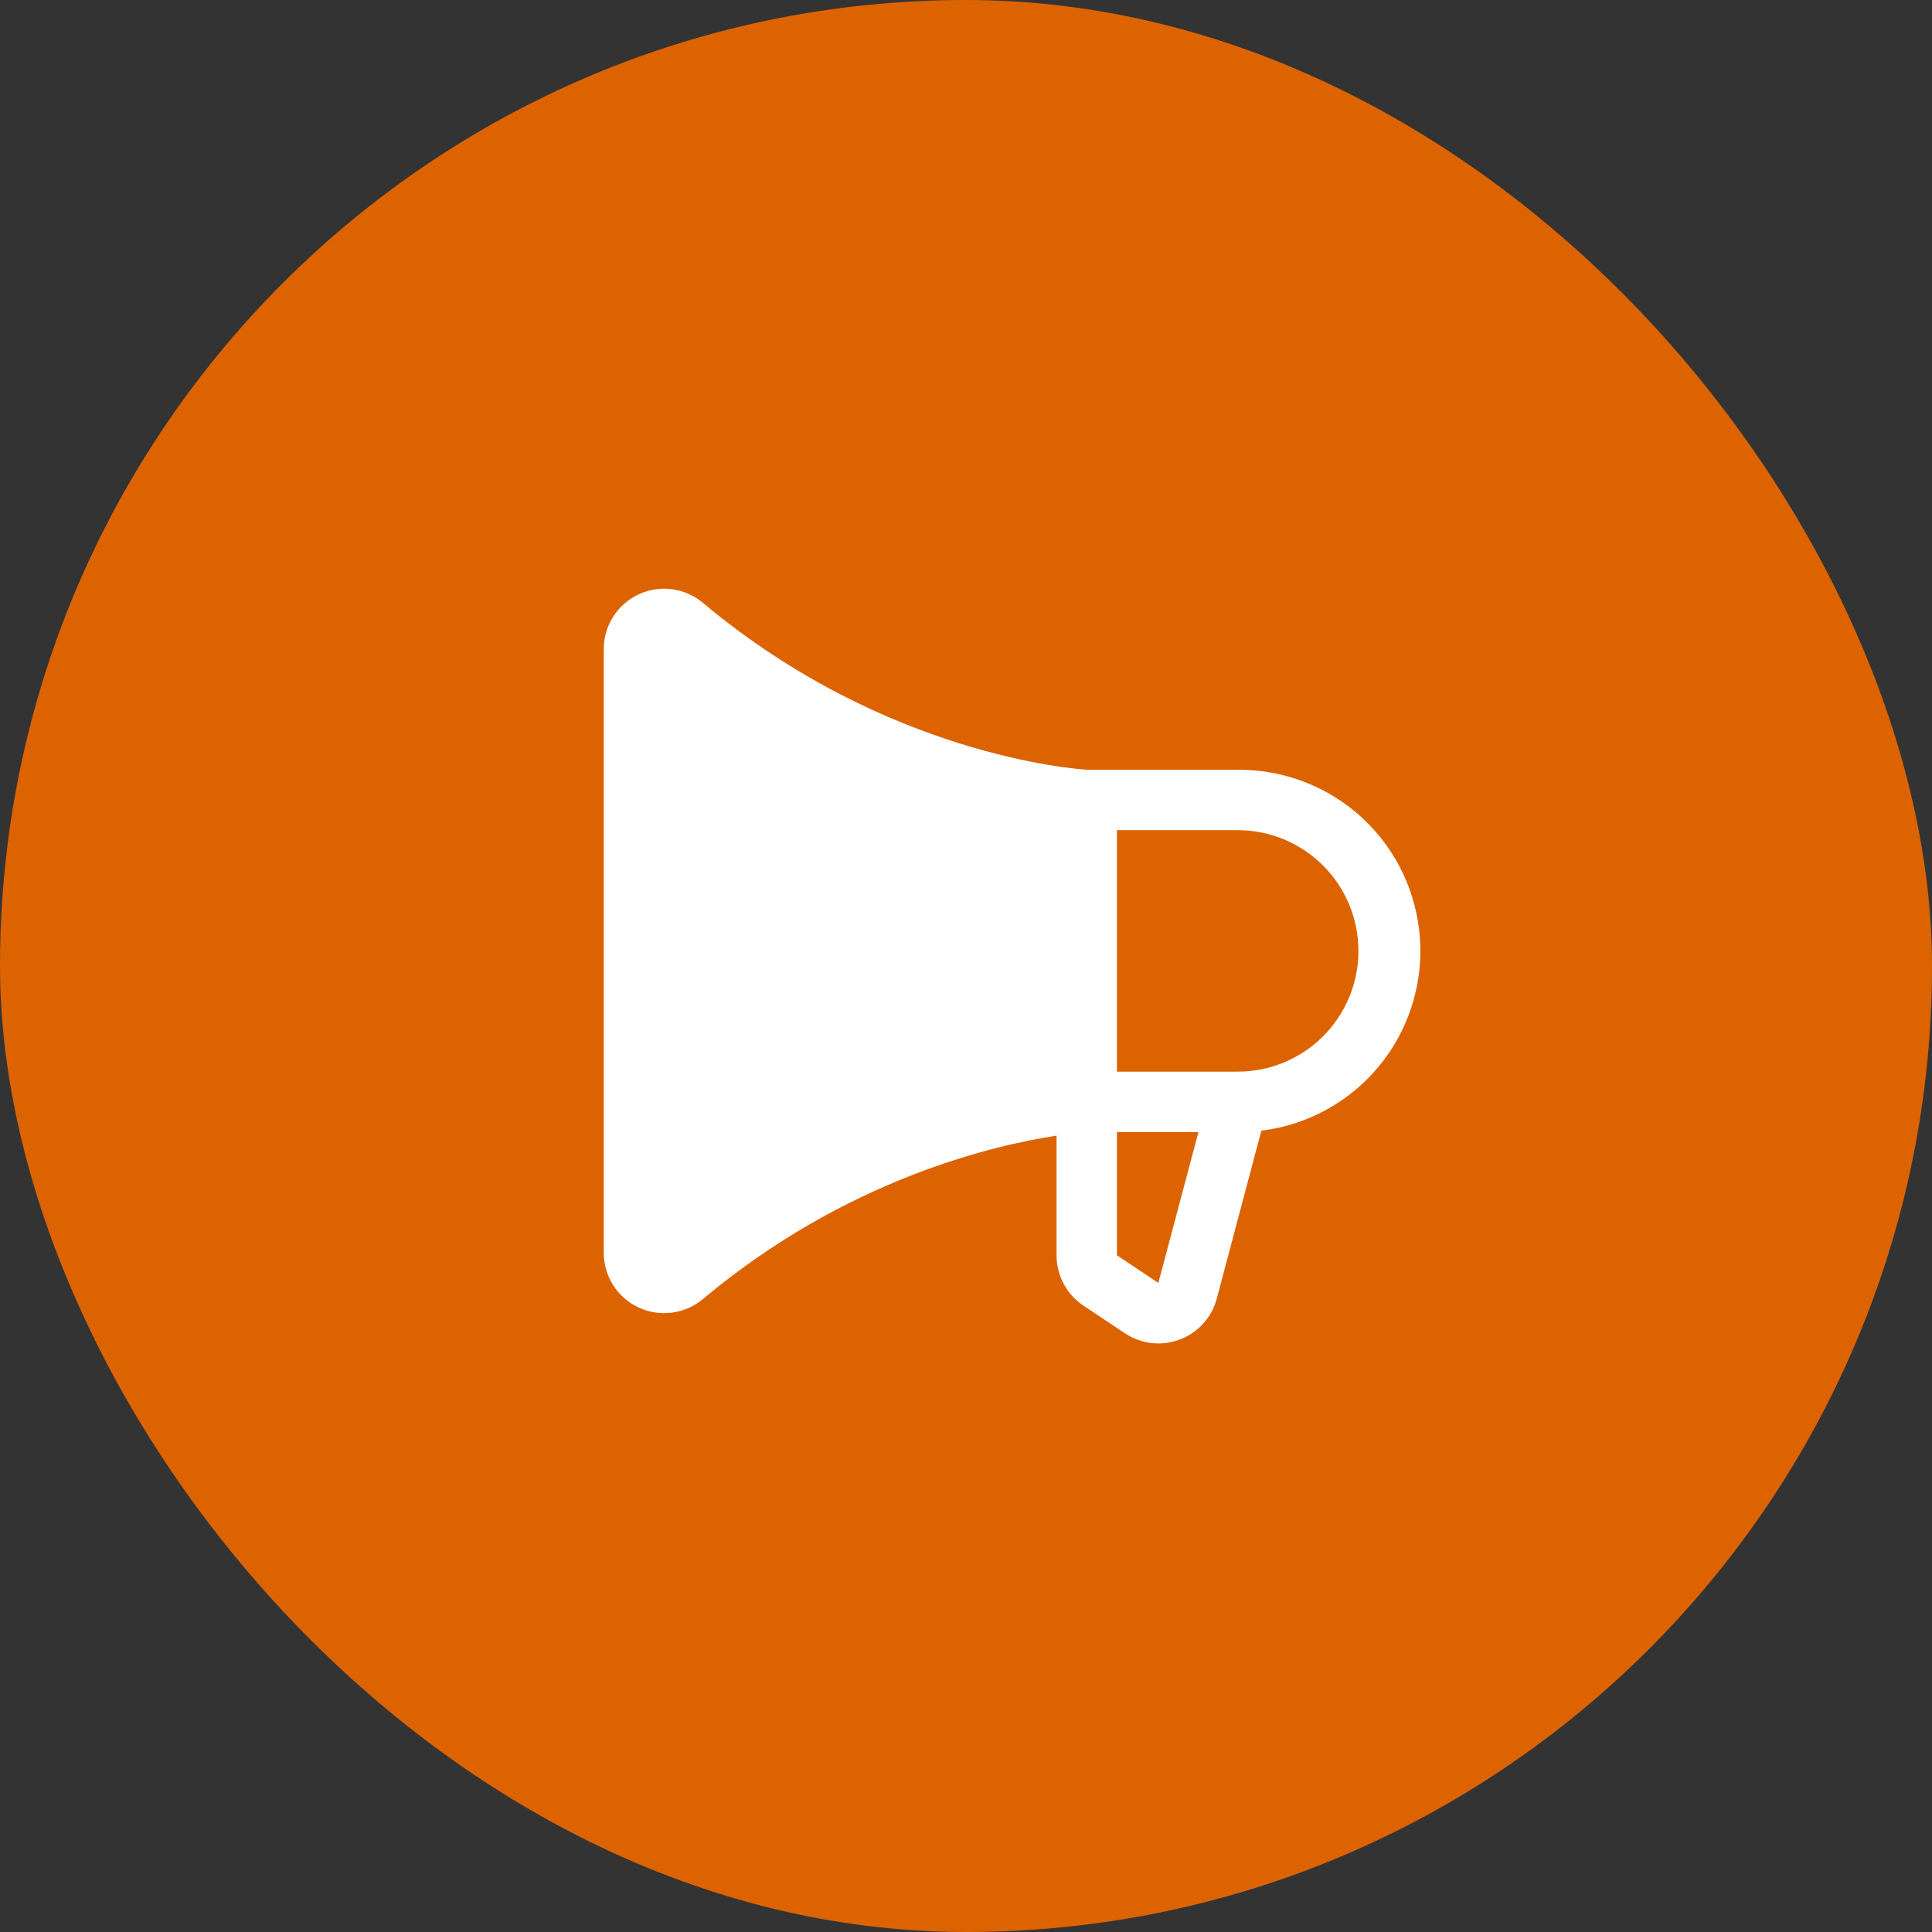 <svg width="64" height="64" viewBox="0 0 64 64" fill="none" xmlns="http://www.w3.org/2000/svg">
<rect x="0" y="0" width="64" height="64" fill="#333333" stroke="none"/>
<rect width="64" height="64" rx="32" fill="#DC6300"/>
<path d="M41 25.5H36.025C35.661 25.479 29.323 25.033 23.286 19.97C22.995 19.726 22.64 19.569 22.262 19.519C21.885 19.469 21.501 19.528 21.156 19.689C20.811 19.849 20.519 20.105 20.314 20.426C20.109 20.747 20 21.12 20 21.5V41.5C20 41.881 20.109 42.254 20.313 42.575C20.518 42.896 20.81 43.152 21.155 43.313C21.5 43.474 21.884 43.533 22.262 43.483C22.639 43.433 22.995 43.277 23.286 43.032C28.008 39.072 32.911 37.937 35 37.619V41.584C35 41.914 35.081 42.238 35.236 42.529C35.391 42.82 35.616 43.068 35.89 43.25L37.265 44.167C37.531 44.344 37.835 44.455 38.153 44.491C38.47 44.526 38.792 44.485 39.09 44.371C39.389 44.257 39.655 44.073 39.868 43.834C40.081 43.596 40.233 43.31 40.312 43L41.784 37.455C43.305 37.269 44.697 36.507 45.674 35.327C46.651 34.146 47.139 32.637 47.039 31.108C46.939 29.579 46.258 28.146 45.135 27.103C44.012 26.061 42.532 25.487 41 25.5ZM38.375 42.487V42.5L37 41.584V37.5H39.7L38.375 42.487ZM41 35.5H37V27.5H41C42.061 27.5 43.078 27.922 43.828 28.672C44.579 29.422 45 30.44 45 31.5C45 32.561 44.579 33.579 43.828 34.329C43.078 35.079 42.061 35.5 41 35.5Z" fill="white"/>
</svg>
